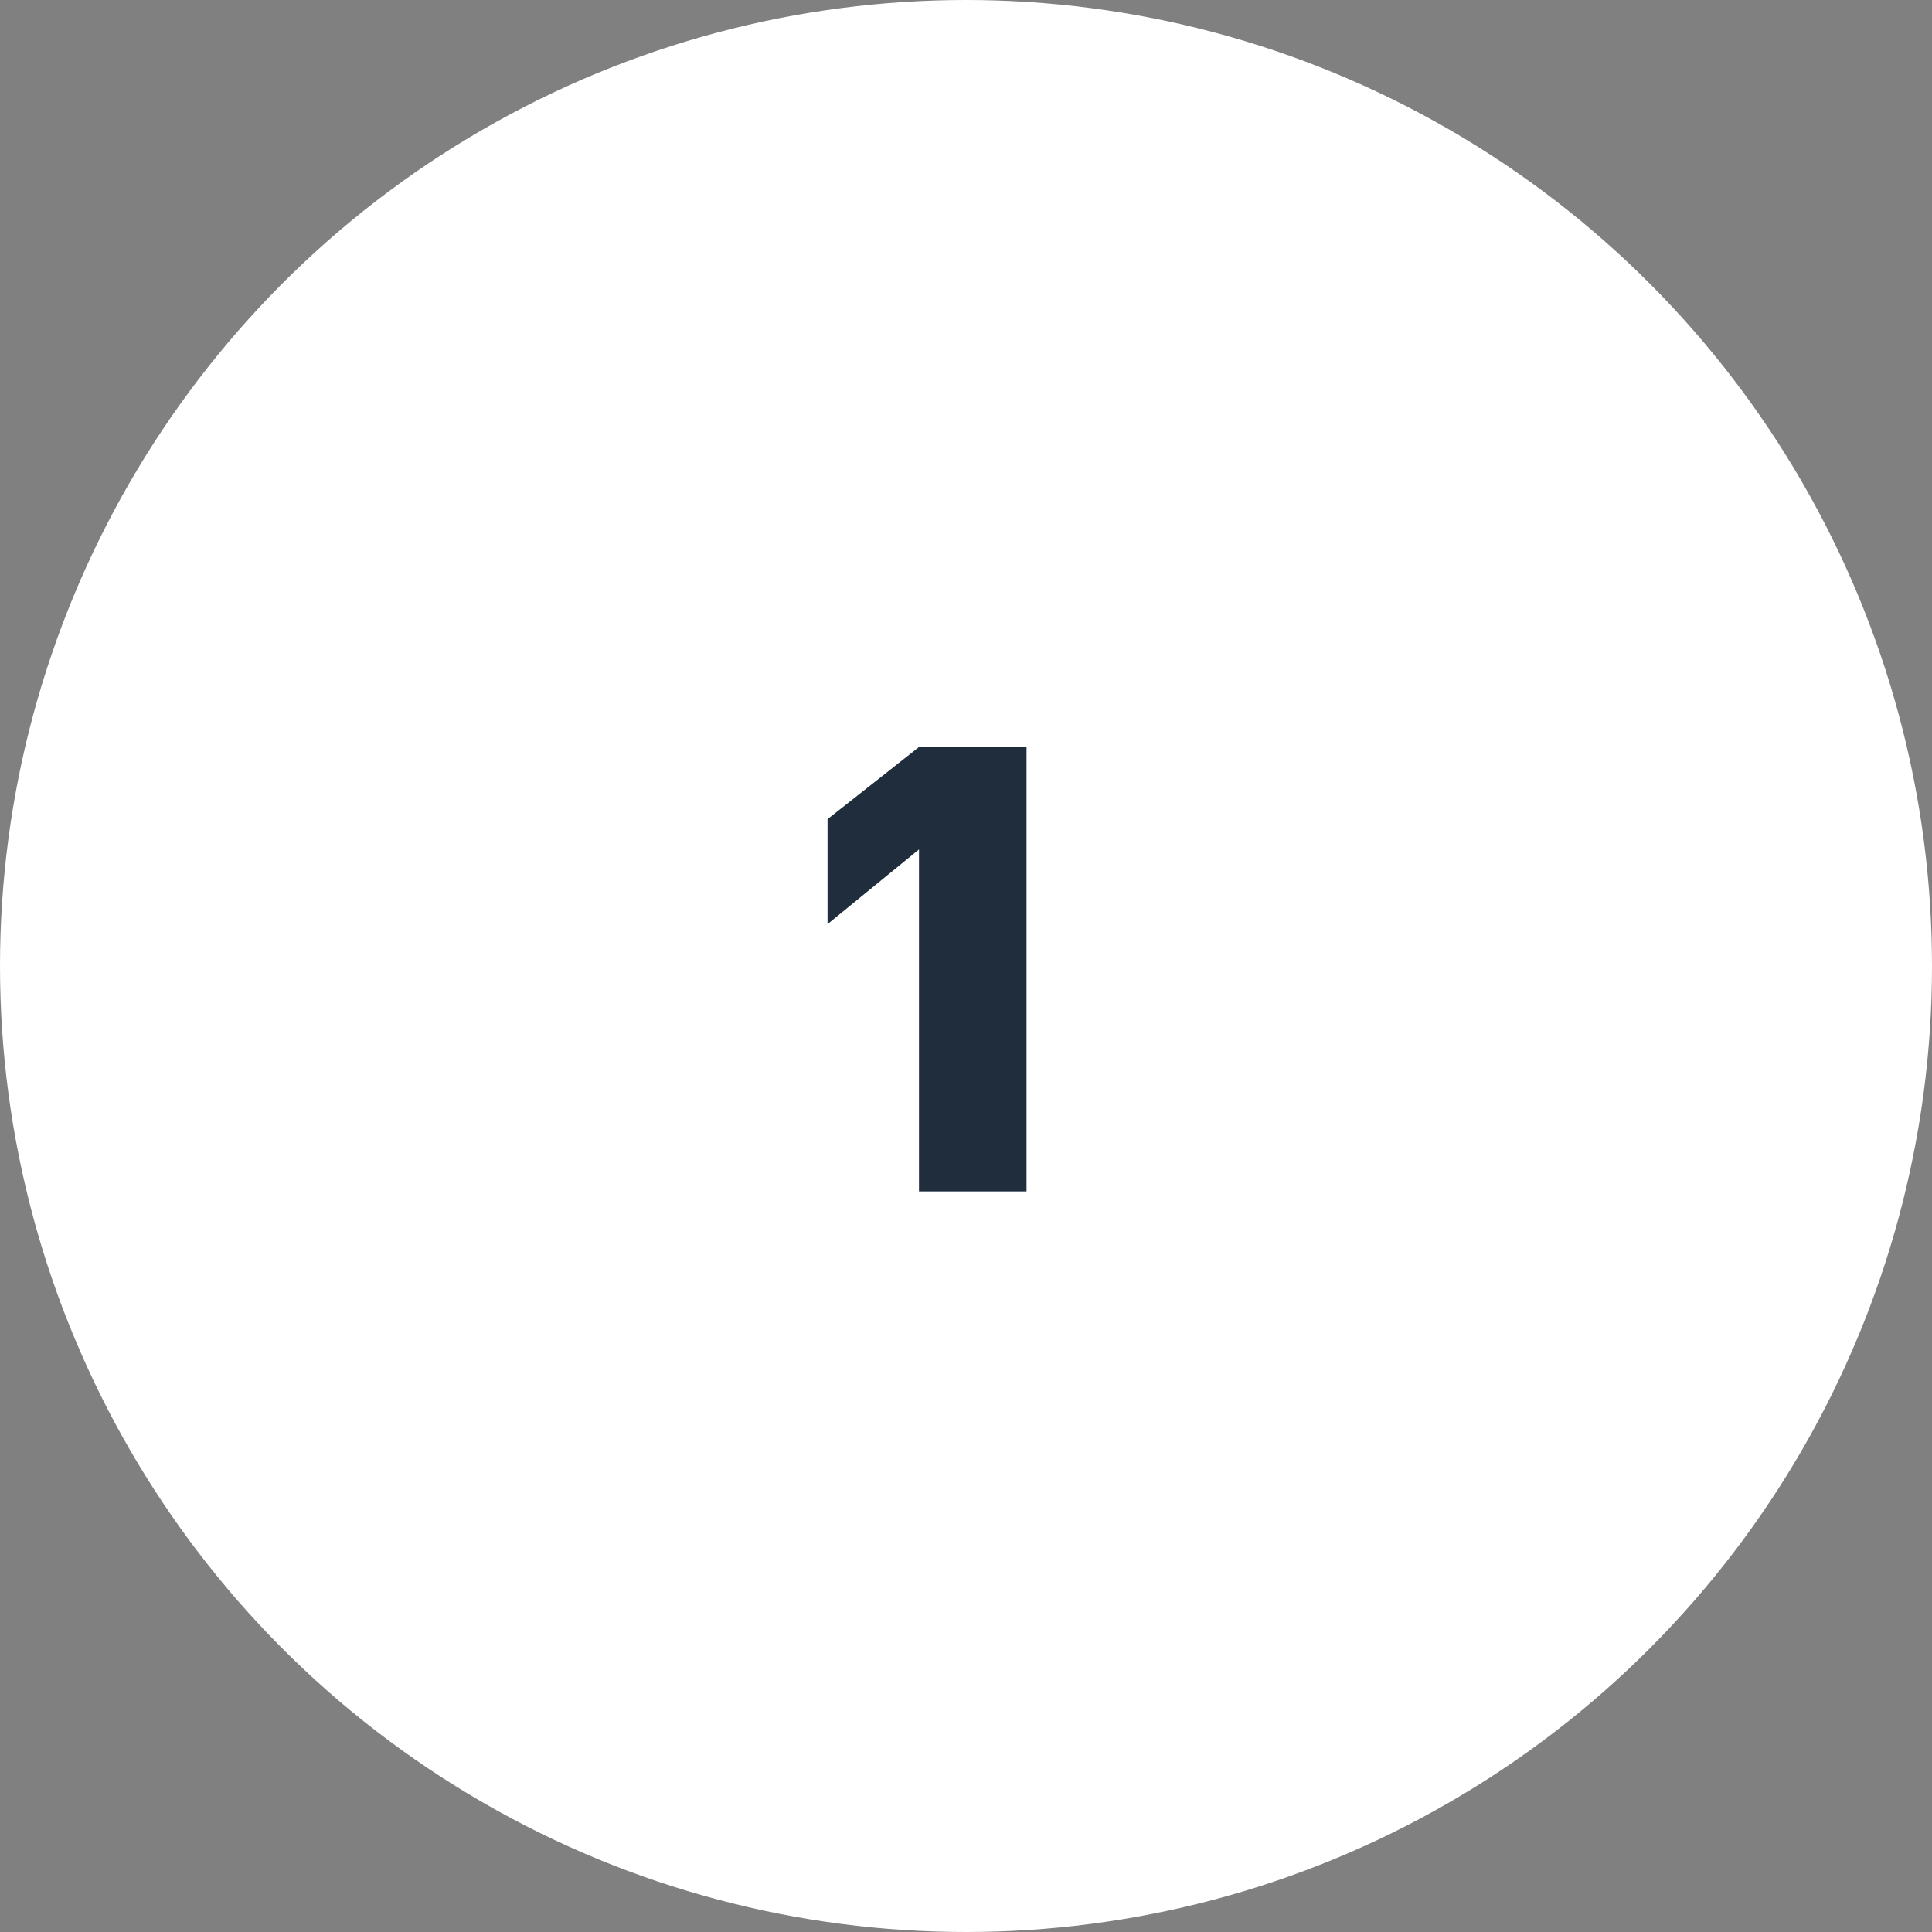 <?xml version="1.0" encoding="UTF-8"?> <svg xmlns="http://www.w3.org/2000/svg" width="60" height="60" viewBox="0 0 60 60" fill="none"><rect x="0" y="0" width="60" height="60" fill="#808080" stroke="none"/> <circle cx="30" cy="30" r="30" fill="white"></circle> <path d="M25.7 28.7L28.54 26.38V37H31.88V23.2H28.54L25.7 25.44V28.7Z" fill="#202D3D"></path> </svg> 